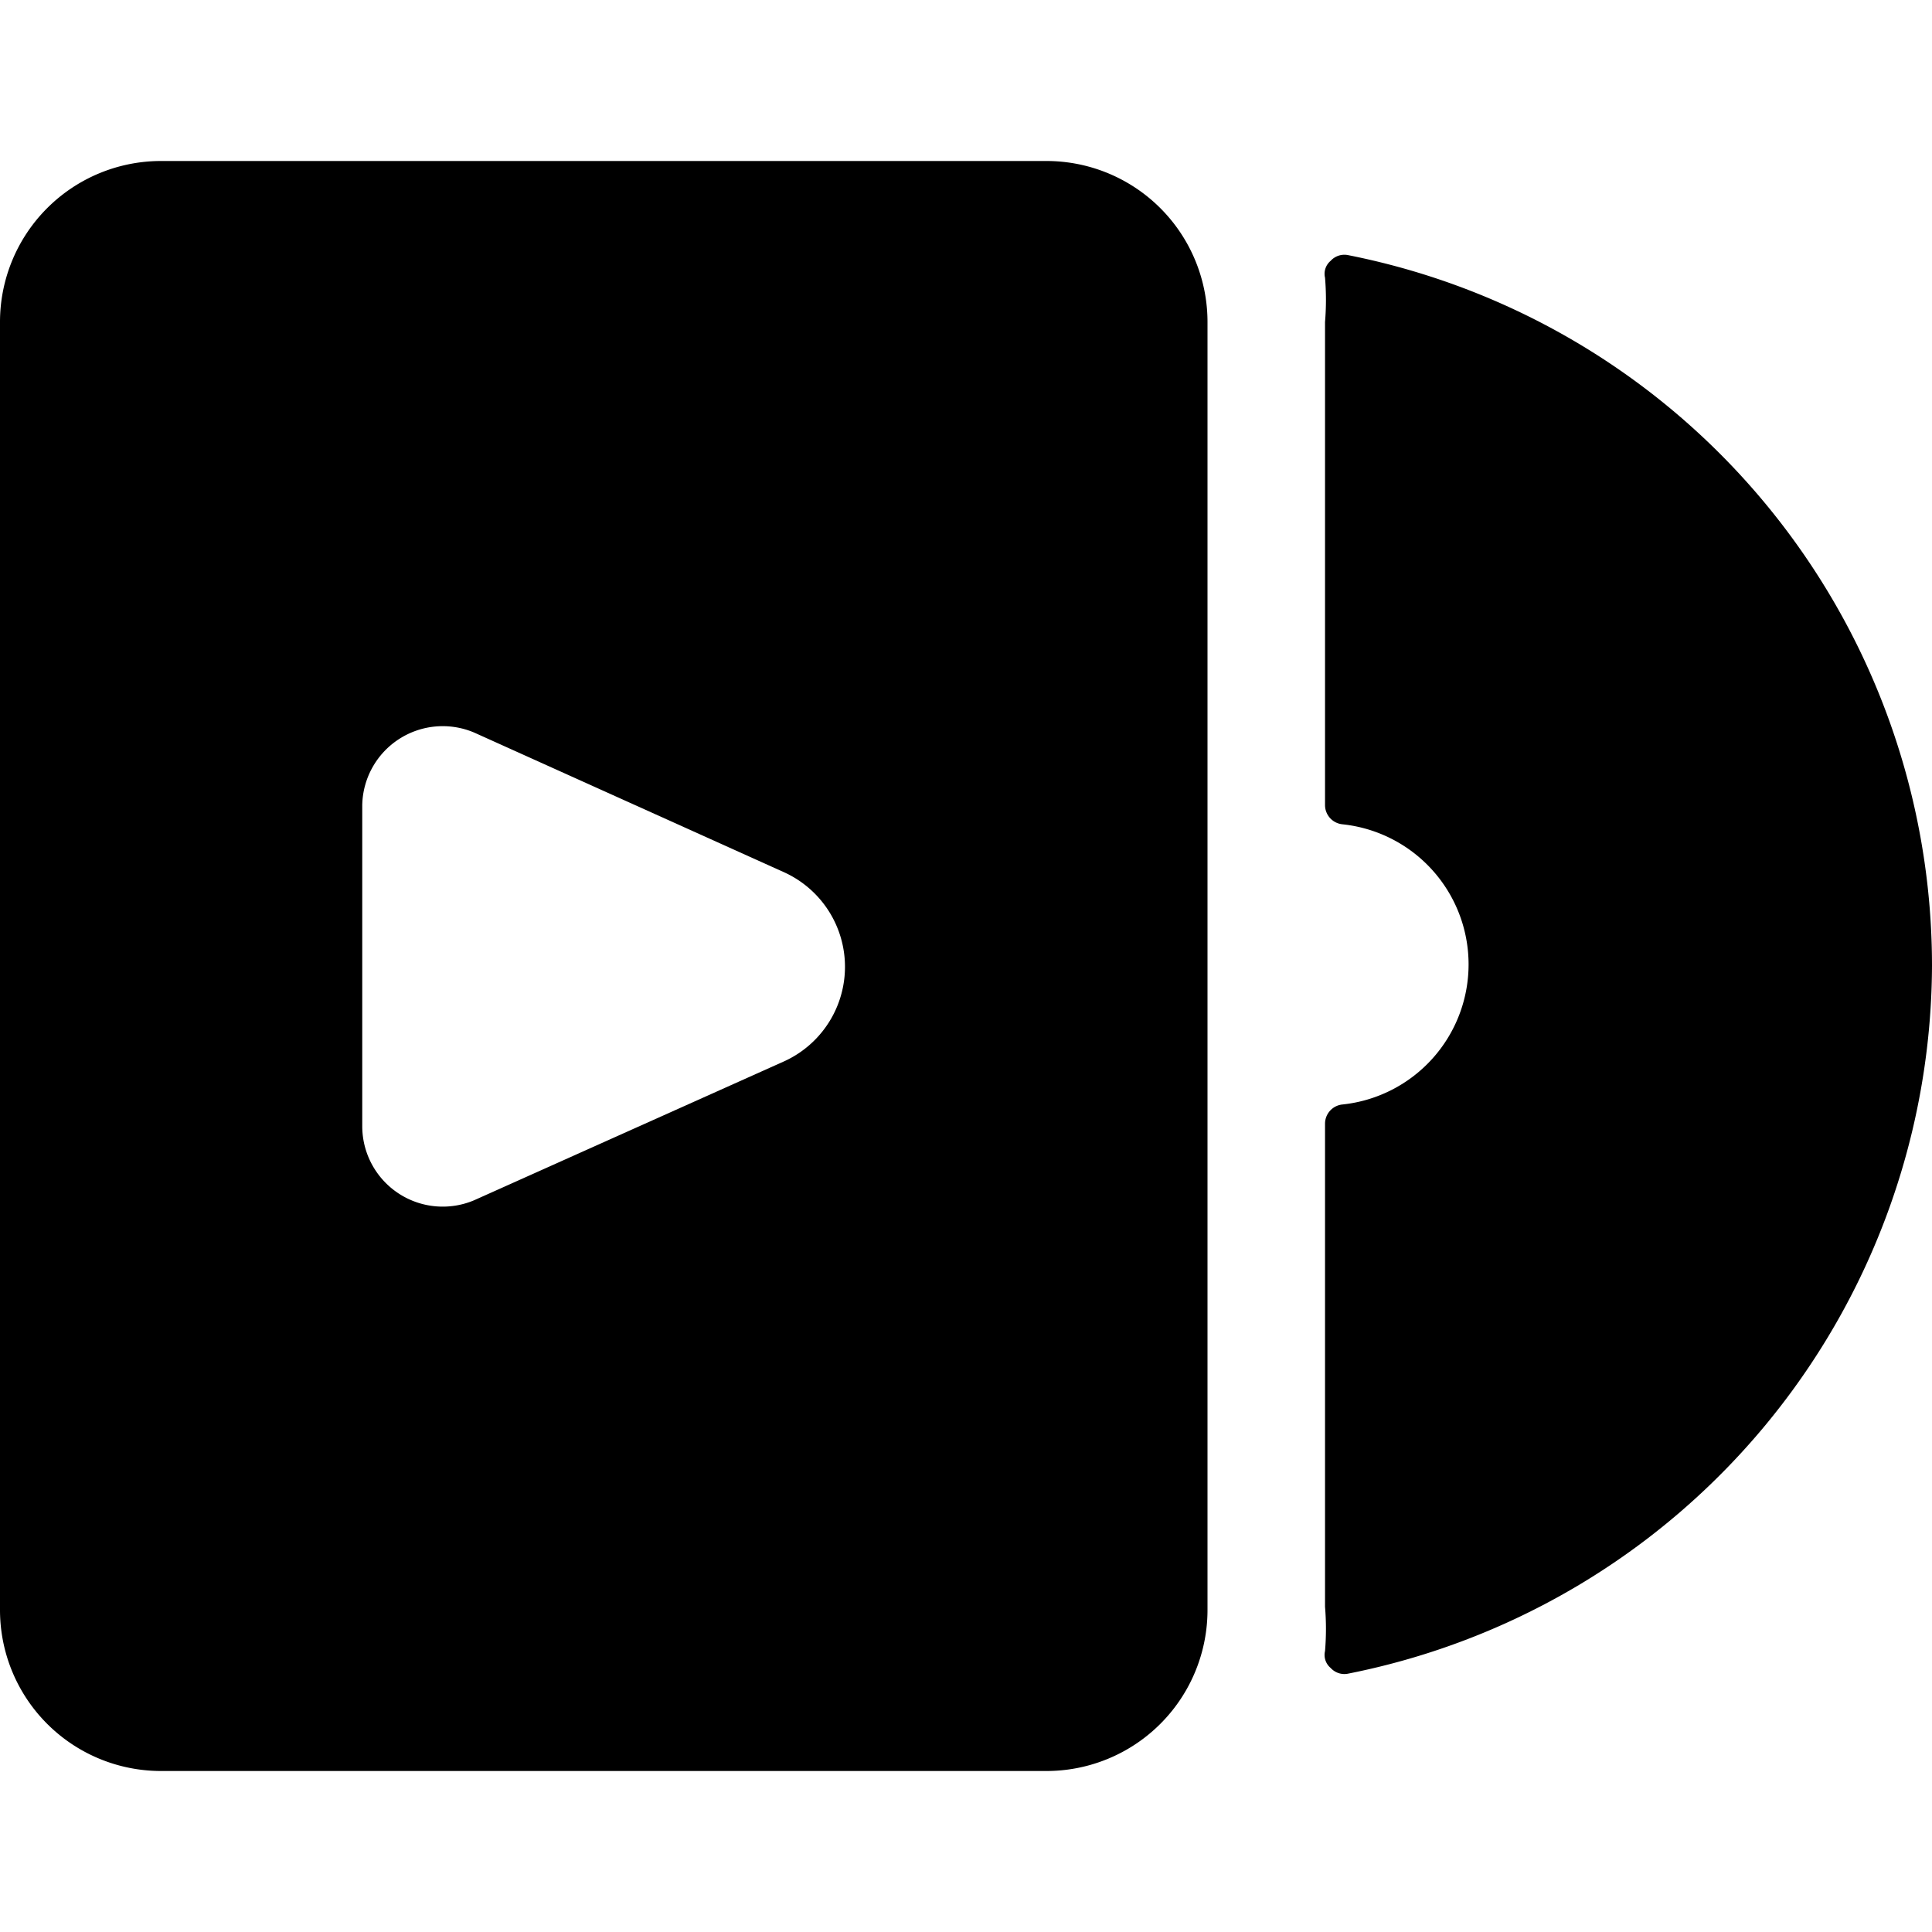 <svg xmlns="http://www.w3.org/2000/svg" viewBox="0 0 24 24" id="Video-Player-Album--Streamline-Ultimate"><desc>Video Player Album Streamline Icon: https://streamlinehq.com</desc><g id="Video-Player-Album--Streamline-Ultimate.svg"><path d="M24 12a9 9 0 0 0 -7.25 -8.83 0.23 0.23 0 0 0 -0.22 0.07 0.21 0.21 0 0 0 -0.07 0.21 3.31 3.31 0 0 1 0 0.55v6a0.24 0.24 0 0 0 0.22 0.24 1.75 1.75 0 0 1 0 3.48 0.24 0.24 0 0 0 -0.22 0.24v6a3.31 3.31 0 0 1 0 0.55 0.21 0.21 0 0 0 0.07 0.21 0.23 0.23 0 0 0 0.22 0.07A9 9 0 0 0 24 12Z" fill="#000000" stroke-width="1"></path><path d="M13 22a2 2 0 0 0 2 -2V4a2 2 0 0 0 -2 -2H2a2 2 0 0 0 -2 2v16a2 2 0 0 0 2 2Zm-7.11 -7.09A1 1 0 0 1 4.5 14v-4a1 1 0 0 1 1.39 -0.9l3.86 1.74a1.29 1.29 0 0 1 0 2.34Z" fill="#000000" stroke-width="1"></path></g></svg>